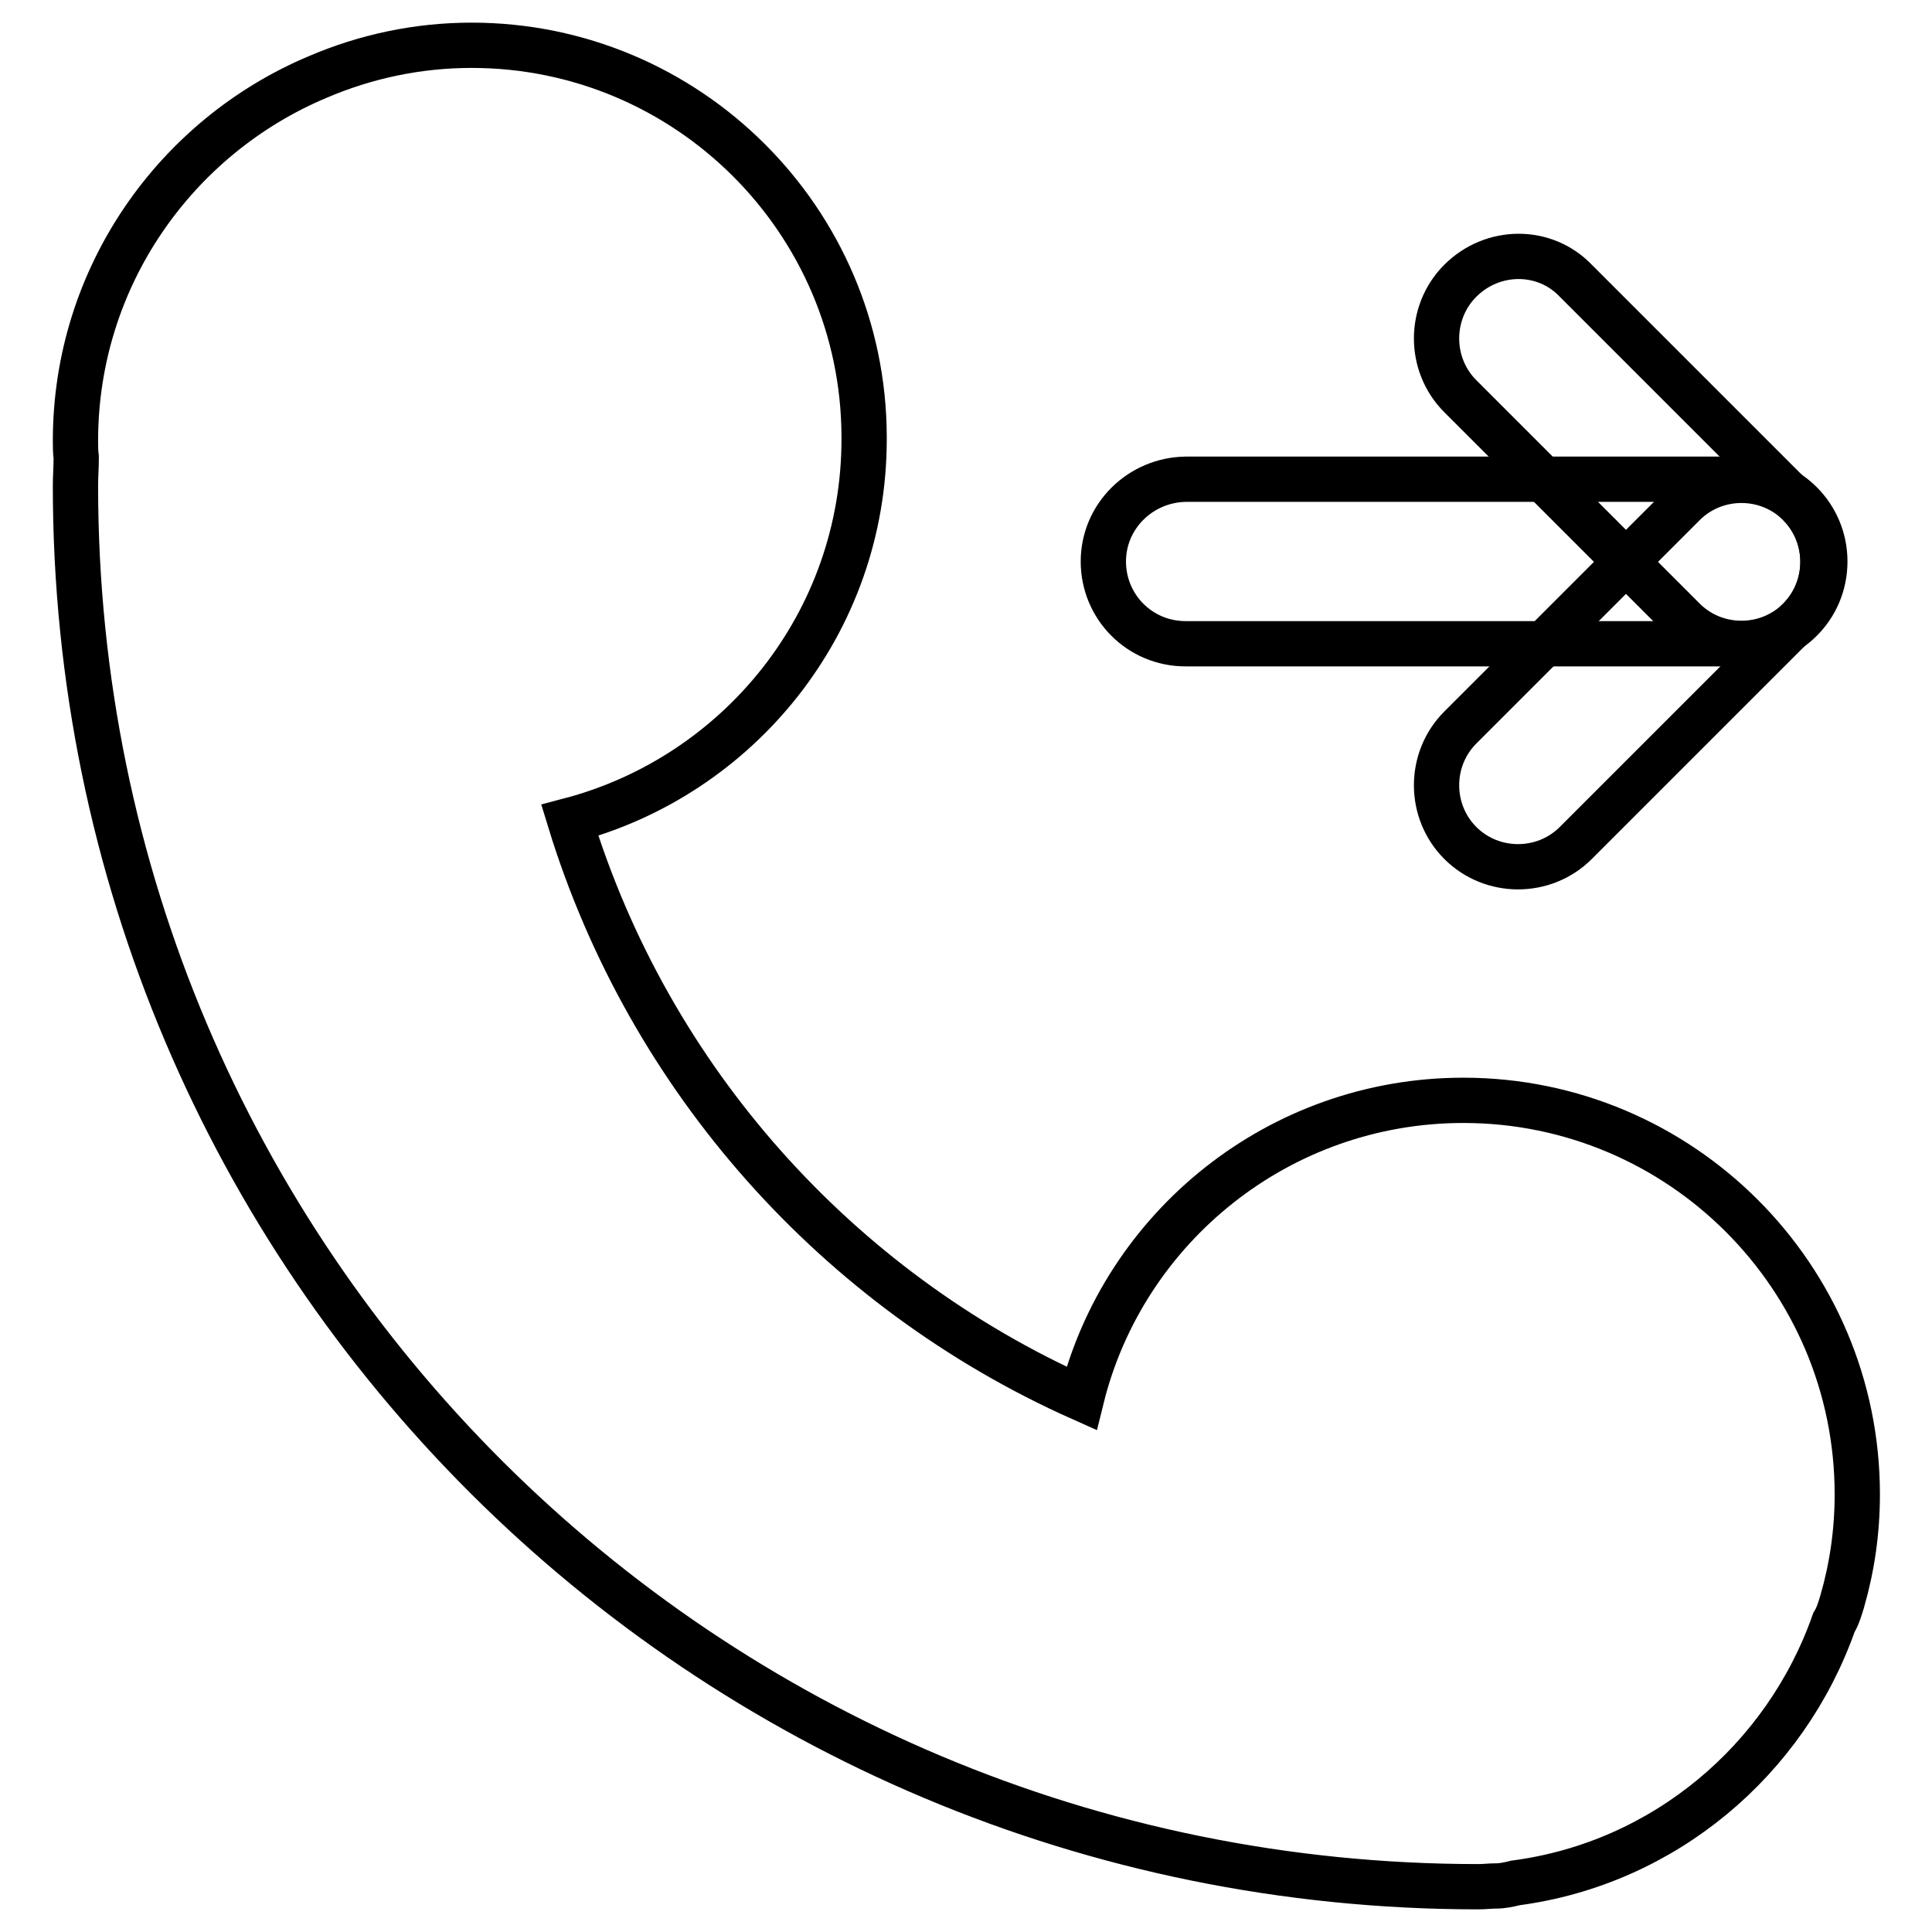 <?xml version="1.0" encoding="utf-8"?>
<!-- Svg Vector Icons : http://www.onlinewebfonts.com/icon -->
<!DOCTYPE svg PUBLIC "-//W3C//DTD SVG 1.1//EN" "http://www.w3.org/Graphics/SVG/1.1/DTD/svg11.dtd">
<svg version="1.1" xmlns="http://www.w3.org/2000/svg" xmlns:xlink="http://www.w3.org/1999/xlink" x="0px" y="0px" viewBox="0 0 256 256" enable-background="new 0 0 256 256" xml:space="preserve">
<g> <path stroke-width="6" fill-opacity="0" stroke="#000000"  d="M146.2,74.4c0,6,4.8,10.9,10.9,10.9h73.8c6,0,10.9-4.8,10.9-10.9c0-6-4.8-10.9-10.9-10.9h-73.8 C151.1,63.6,146.2,68.4,146.2,74.4z"/> <path stroke-width="6" fill-opacity="0" stroke="#000000"  d="M193.5,37.2c-4.2,4.2-4.2,11.1,0,15.3l29.6,29.6c4.2,4.2,11.1,4.2,15.3,0c4.2-4.2,4.2-11.1,0-15.3 l-29.6-29.6C204.7,32.9,197.8,32.9,193.5,37.2L193.5,37.2z"/> <path stroke-width="6" fill-opacity="0" stroke="#000000"  d="M193.5,111.7c4.2,4.2,11.1,4.2,15.3,0l29.6-29.6c4.2-4.2,4.2-11.1,0-15.3c-4.2-4.2-11.1-4.2-15.3,0 l-29.6,29.6C189.3,100.6,189.3,107.5,193.5,111.7z M243,215c0.5-0.8,0.8-1.8,1.1-2.8c1.3-4.5,2-9.2,2-14.2 c0-28.8-23.4-52.2-52.2-52.2c-24.4,0-45,16.8-50.6,39.5c-32.3-14.4-57.3-42.3-67.8-76.6c22.4-5.9,39-26.2,39-50.5v-0.2v-0.2 C114.4,29.2,91.1,6,62.5,6c-7.2,0-14.1,1.5-20.4,4.2C23.3,18.1,10,36.7,10,58.4c0,0.7,0,1.5,0.1,2.2c0,1.3-0.1,2.5-0.1,3.8 C10,167.1,93.2,250,195.9,250c0.8,0,1.5-0.1,2.3-0.1c0.9,0,1.8-0.2,2.6-0.4C220.5,246.9,236.6,233.2,243,215L243,215z"/></g>
</svg>